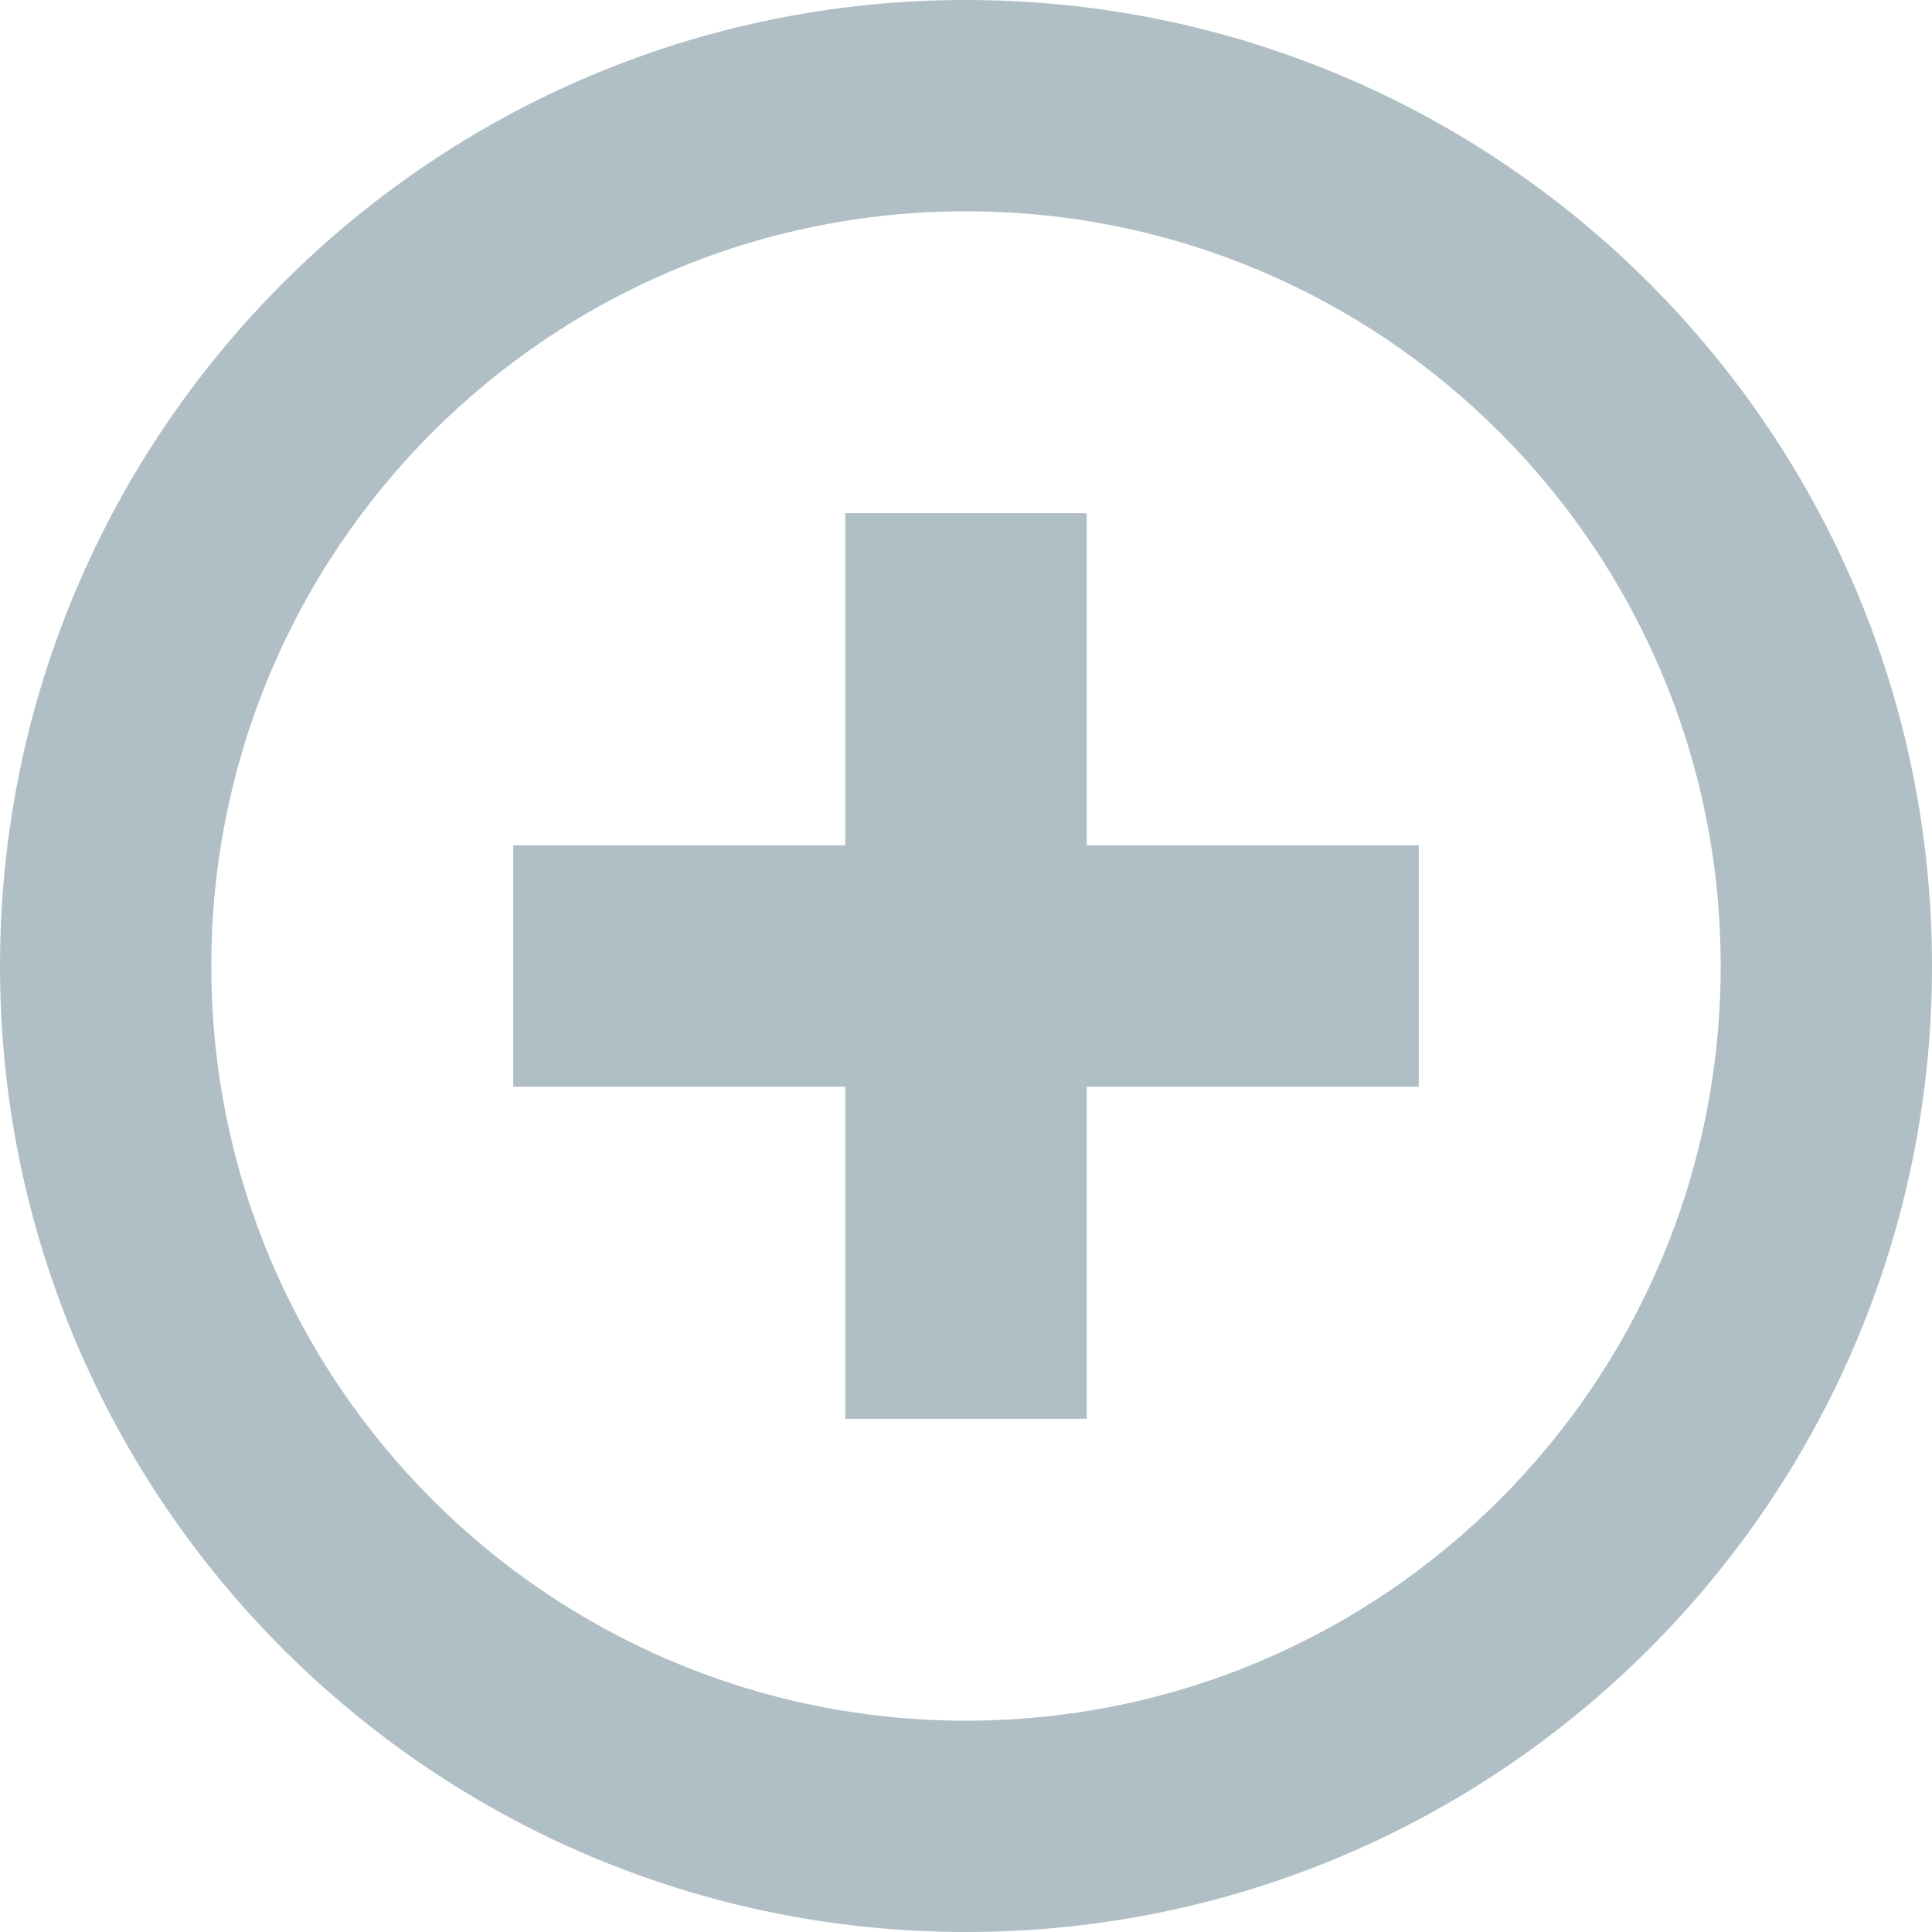 <svg xmlns="http://www.w3.org/2000/svg" width="64" height="64"><path fill-rule="evenodd" clip-rule="evenodd" fill="#B0BFC6" d="M0 32c0 17.67 14.33 32 32 32s32-14.33 32-32S49.67 0 32 0 0 14.33 0 32zm7 0C7 18.19 18.19 7 32 7c13.811 0 25 11.19 25 25 0 13.811-11.189 25-25 25C18.19 57 7 45.811 7 32z"/><path fill-rule="evenodd" clip-rule="evenodd" fill="#B0BFC6" d="M17 28h30v8H17z"/><path fill-rule="evenodd" clip-rule="evenodd" fill="#B0BFC6" d="M28 17h8v30h-8z"/></svg>